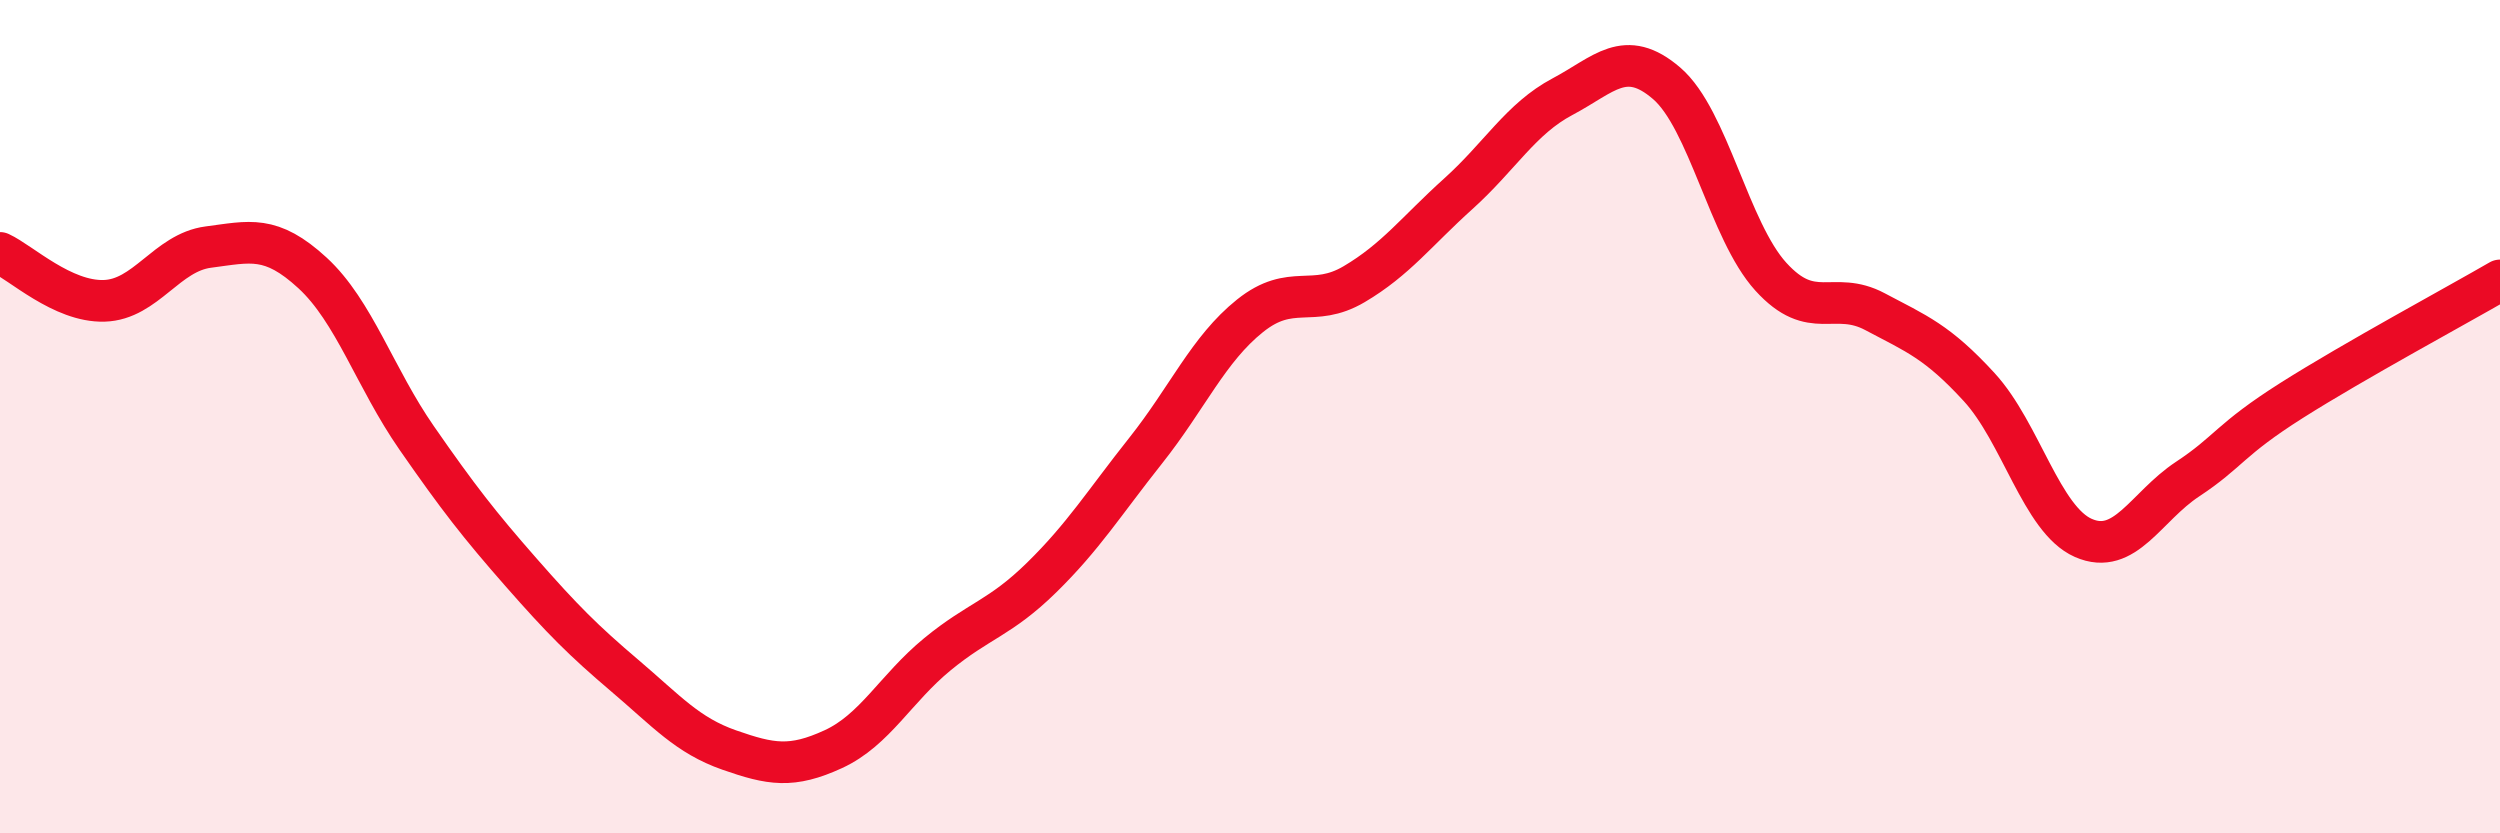 
    <svg width="60" height="20" viewBox="0 0 60 20" xmlns="http://www.w3.org/2000/svg">
      <path
        d="M 0,6.07 C 0.5,6.3 1.5,7.25 2.5,7.22 C 3.5,7.19 4,6.06 5,5.93 C 6,5.8 6.5,5.63 7.5,6.55 C 8.5,7.47 9,9.07 10,10.51 C 11,11.95 11.5,12.59 12.5,13.73 C 13.5,14.87 14,15.37 15,16.22 C 16,17.07 16.5,17.65 17.5,18 C 18.5,18.35 19,18.44 20,17.98 C 21,17.52 21.5,16.52 22.5,15.7 C 23.5,14.88 24,14.84 25,13.86 C 26,12.88 26.5,12.07 27.5,10.81 C 28.5,9.55 29,8.38 30,7.58 C 31,6.78 31.5,7.41 32.5,6.82 C 33.5,6.23 34,5.55 35,4.65 C 36,3.75 36.5,2.85 37.5,2.32 C 38.5,1.79 39,1.14 40,2 C 41,2.86 41.5,5.54 42.5,6.64 C 43.5,7.74 44,6.95 45,7.48 C 46,8.01 46.5,8.2 47.5,9.29 C 48.5,10.38 49,12.47 50,12.91 C 51,13.35 51.5,12.16 52.5,11.5 C 53.5,10.84 53.5,10.56 55,9.61 C 56.5,8.66 59,7.31 60,6.73L60 20L0 20Z"
        fill="#EB0A25"
        opacity="0.1"
        stroke-linecap="round"
        stroke-linejoin="round"
      />
      <path
        d="M 0,6.07 C 0.5,6.3 1.5,7.25 2.5,7.22 C 3.5,7.19 4,6.06 5,5.93 C 6,5.8 6.5,5.63 7.5,6.55 C 8.5,7.47 9,9.07 10,10.51 C 11,11.95 11.5,12.59 12.5,13.73 C 13.5,14.87 14,15.37 15,16.22 C 16,17.07 16.5,17.65 17.5,18 C 18.5,18.35 19,18.44 20,17.98 C 21,17.52 21.5,16.52 22.5,15.7 C 23.5,14.88 24,14.84 25,13.86 C 26,12.88 26.5,12.07 27.5,10.81 C 28.5,9.55 29,8.38 30,7.58 C 31,6.78 31.5,7.41 32.5,6.82 C 33.5,6.23 34,5.55 35,4.65 C 36,3.75 36.5,2.85 37.5,2.32 C 38.5,1.79 39,1.14 40,2 C 41,2.86 41.5,5.54 42.5,6.64 C 43.5,7.74 44,6.95 45,7.48 C 46,8.01 46.5,8.2 47.5,9.29 C 48.5,10.38 49,12.47 50,12.91 C 51,13.35 51.5,12.16 52.5,11.5 C 53.5,10.84 53.5,10.56 55,9.61 C 56.5,8.66 59,7.31 60,6.73"
        stroke="#EB0A25"
        stroke-width="1"
        fill="none"
        stroke-linecap="round"
        stroke-linejoin="round"
      />
    </svg>
  